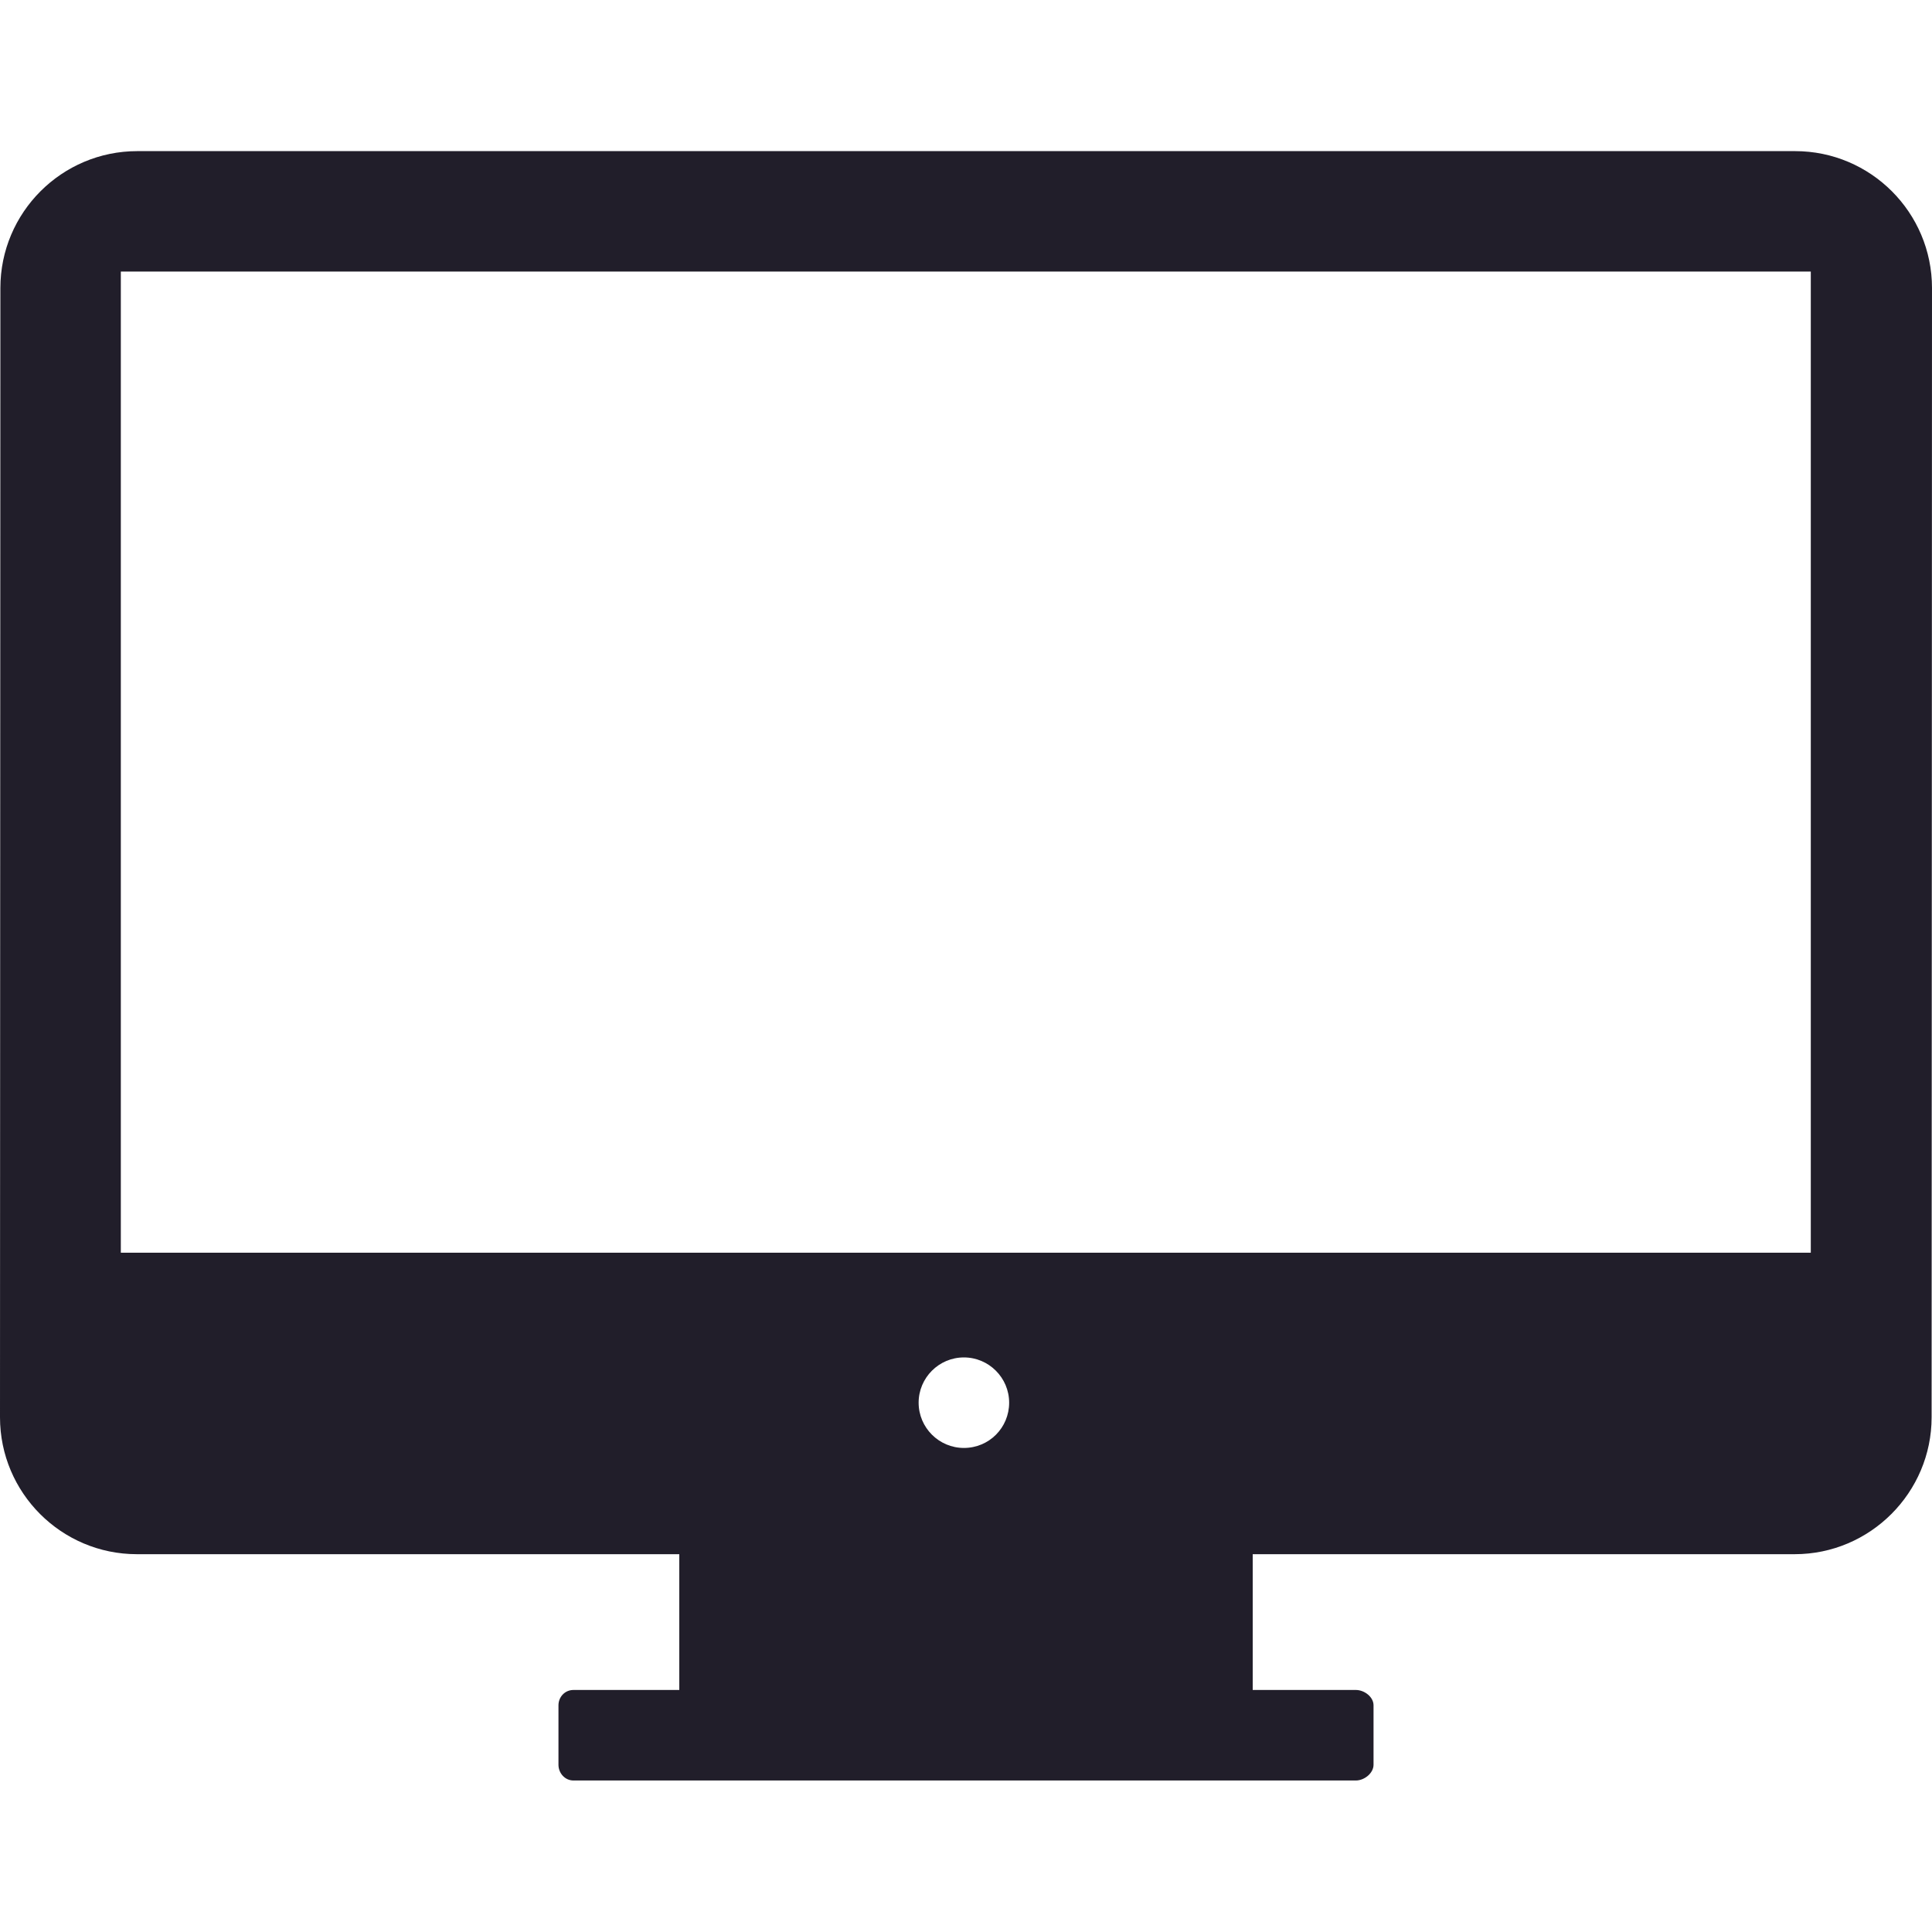 <?xml version="1.0" encoding="UTF-8"?> <!-- Generator: Adobe Illustrator 23.0.0, SVG Export Plug-In . SVG Version: 6.00 Build 0) --> <svg xmlns="http://www.w3.org/2000/svg" xmlns:xlink="http://www.w3.org/1999/xlink" id="Layer_1" x="0px" y="0px" viewBox="0 0 503.7 503.7" style="enable-background:new 0 0 503.7 503.7;" xml:space="preserve"> <style type="text/css"> .st0{fill:#211E2A;} </style> <g> <g> <path class="st0" d="M468,39.4H35.8c-19.7,0-35.7,16-35.7,35.7L0,369.5c0,19.7,16,35.7,35.7,35.7h141.4v35.4h-27.6 c-2.2,0-3.9,1.8-3.9,4v15.5c0,2.2,1.7,4.1,3.9,4.1h204c2.2,0,4.6-1.9,4.6-4.1v-15.5c0-2.2-2.4-4-4.6-4h-26.9v-35.4h141.3 c19.7,0,35.7-16.1,35.7-35.7l0.1-294.4C503.7,55.4,487.7,39.4,468,39.4z M251.3,377.5c-6.5,0-11.8-5.3-11.8-11.8 c0-6.5,5.3-11.8,11.8-11.8c6.5,0,11.8,5.3,11.8,11.8C263.1,372.2,257.9,377.5,251.3,377.5z M472.2,326.6H31.5V70.8h440.6V326.6z"></path> </g> </g> </svg> 